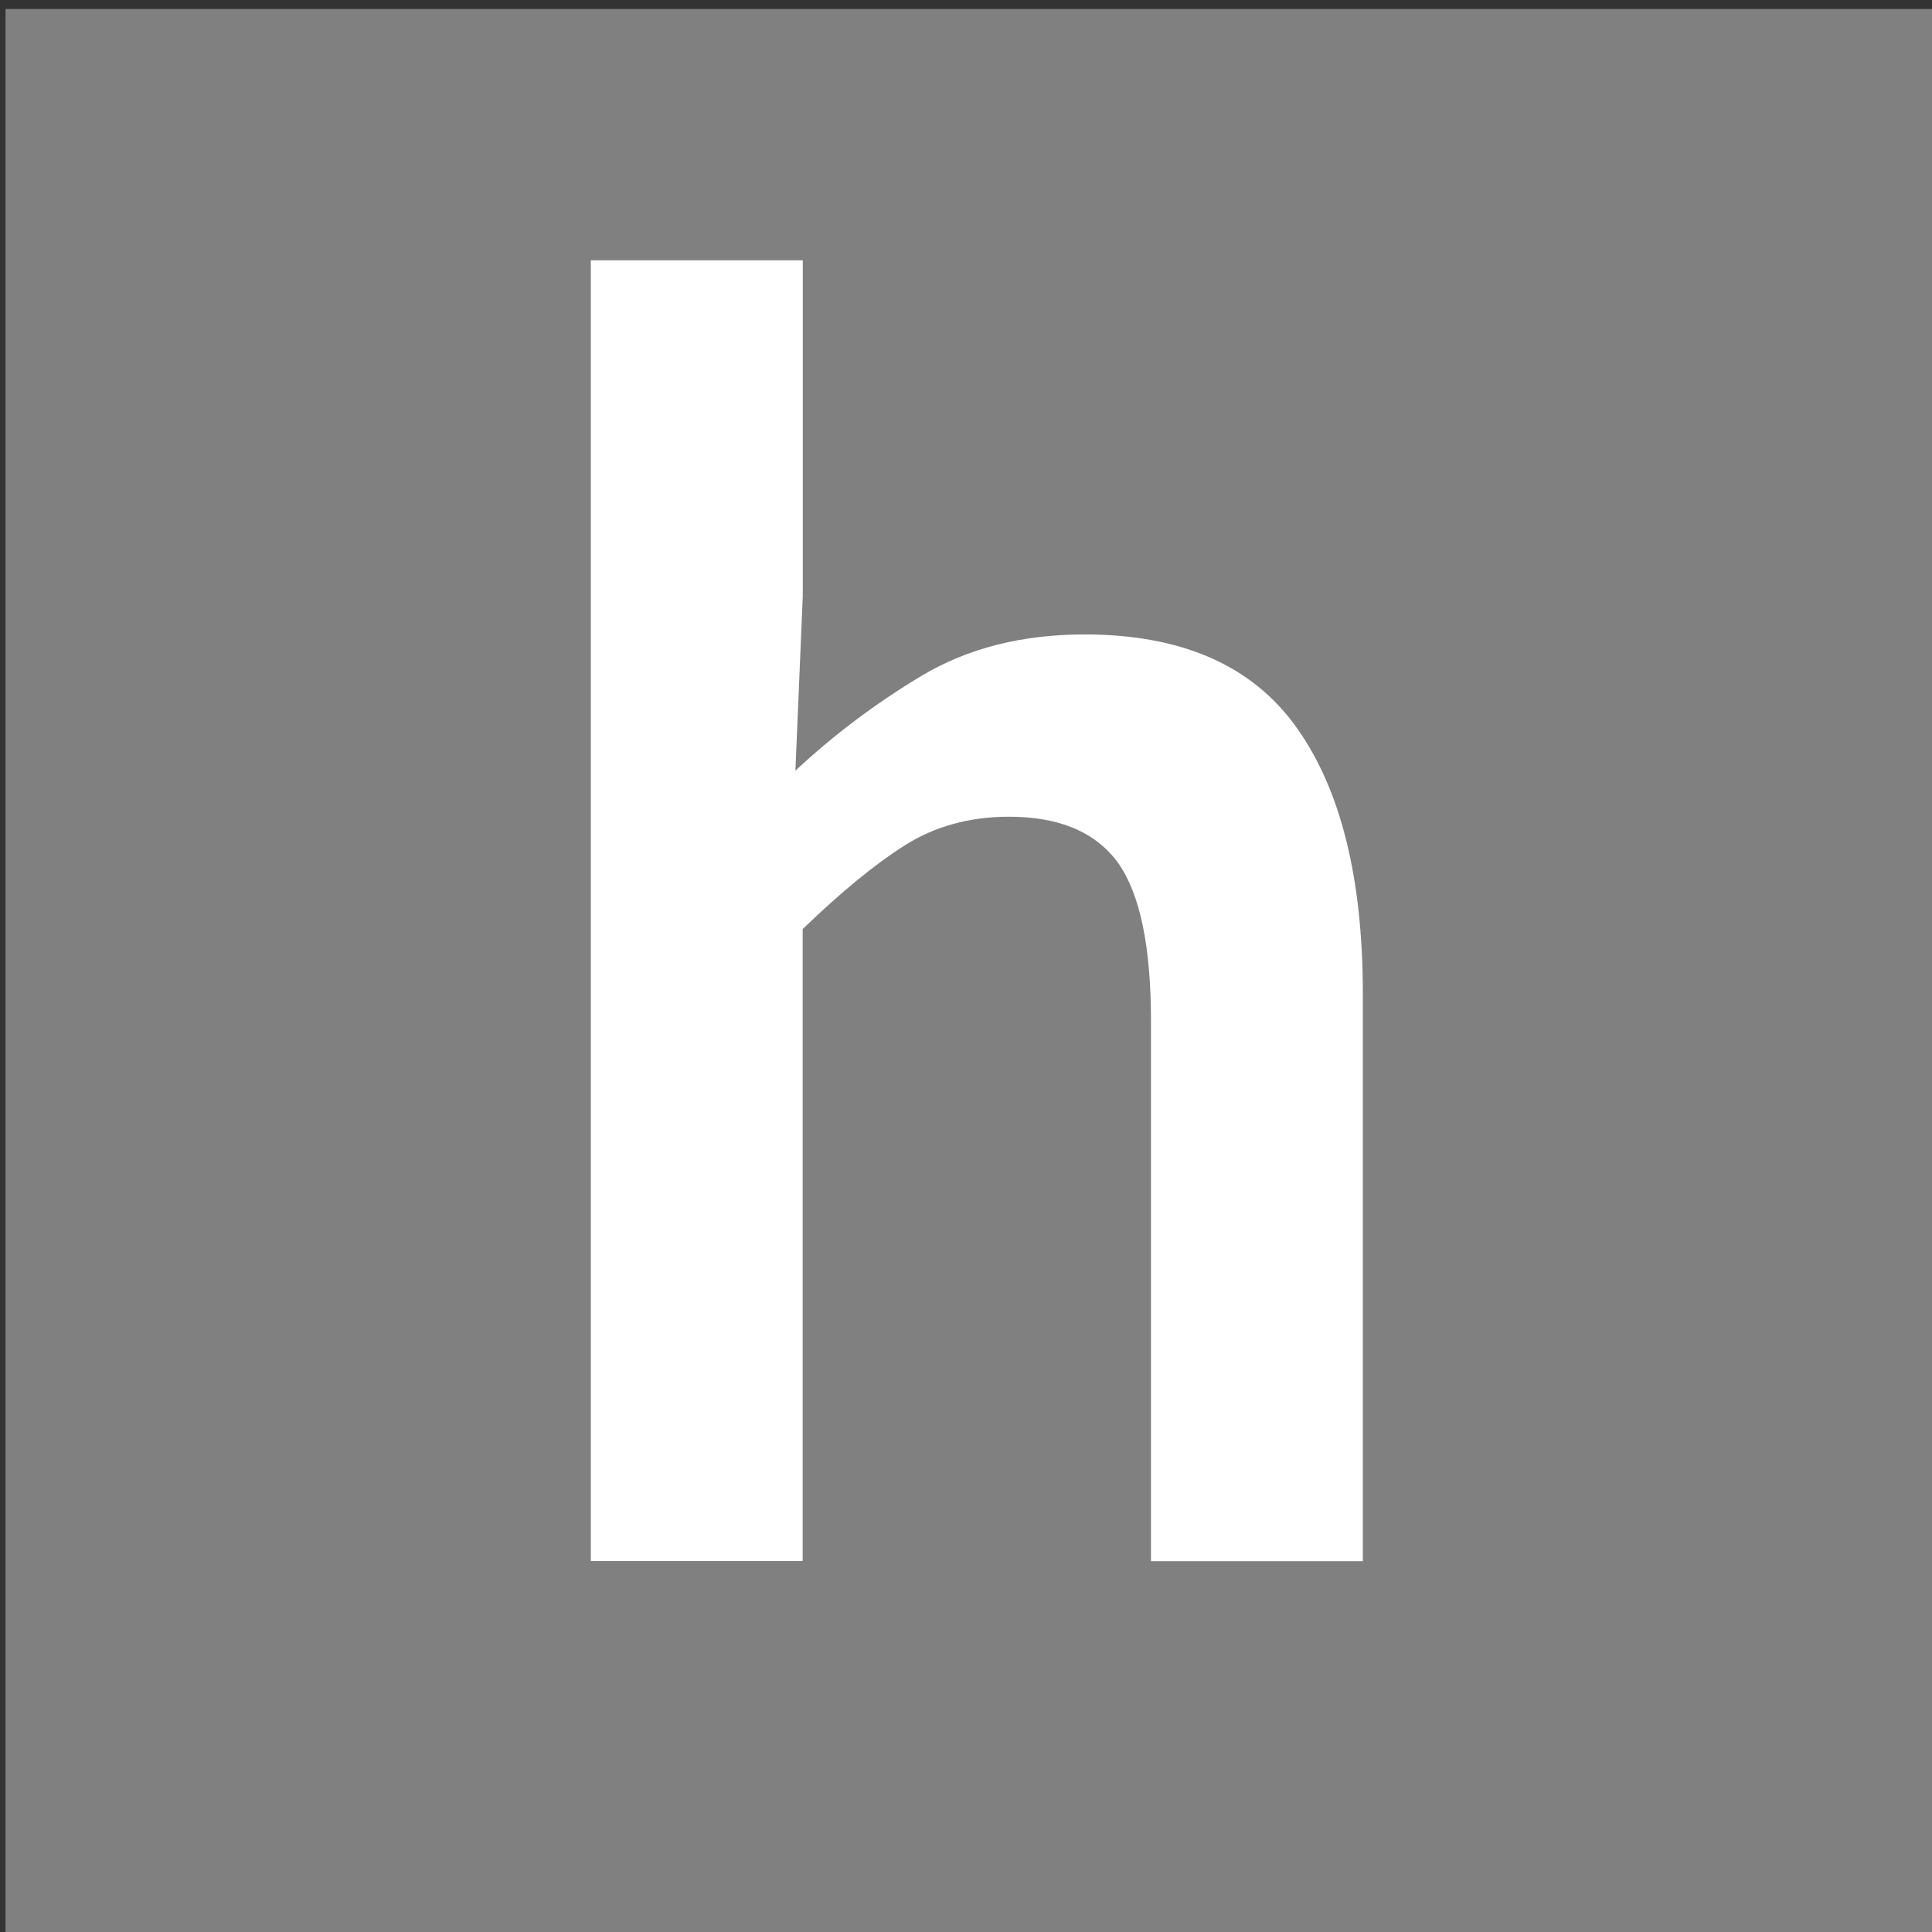 <?xml version="1.0" encoding="utf-8"?>
<!-- Generator: Adobe Illustrator 15.1.0, SVG Export Plug-In . SVG Version: 6.00 Build 0)  -->
<!--<!DOCTYPE svg PUBLIC "-//W3C//DTD SVG 1.1//EN" "http://www.w3.org/Graphics/SVG/1.1/DTD/svg11.dtd">-->
<svg version="1.1" id="Layer_1" xmlns="http://www.w3.org/2000/svg" xmlns:xlink="http://www.w3.org/1999/xlink" x="0px" y="0px"
	 width="16.779px" height="16.779px" viewBox="0 0 16.779 16.779" enable-background="new 0 0 16.779 16.779" xml:space="preserve">
<rect x="0" y="0" width="16.779" height="16.779" fill="#333333" stroke="none"/>
<polygon fill="#808080" points="0.548,1.078 0.548,15.836 0.548,16.336 1.048,16.336 15.807,16.336 16.307,16.336 16.307,15.836 
	16.307,1.078 16.307,0.578 15.807,0.578 1.048,0.578 0.548,0.578 "/>
<g enable-background="new    ">
	<path fill="#FFFFFF" d="M5.132,2.261h1.84v2.912l-0.064,1.52c0.331-0.309,0.696-0.584,1.096-0.824
		c0.4-0.239,0.872-0.359,1.416-0.359c0.843,0,1.457,0.27,1.84,0.808c0.385,0.539,0.576,1.31,0.576,2.313v4.928h-1.84V8.868
		c0-0.65-0.096-1.108-0.287-1.376C9.515,7.227,9.2,7.093,8.763,7.093c-0.341,0-0.643,0.083-0.904,0.248
		C7.598,7.506,7.302,7.749,6.971,8.069v5.488h-1.84V2.261z"/>
</g>
<polygon fill="none" stroke="#808080" points="0.548,1.078 0.548,15.836 0.548,16.336 1.048,16.336 15.807,16.336 16.307,16.336 
	16.307,15.836 16.307,1.078 16.307,0.578 15.807,0.578 1.048,0.578 0.548,0.578 "/>
</svg>

